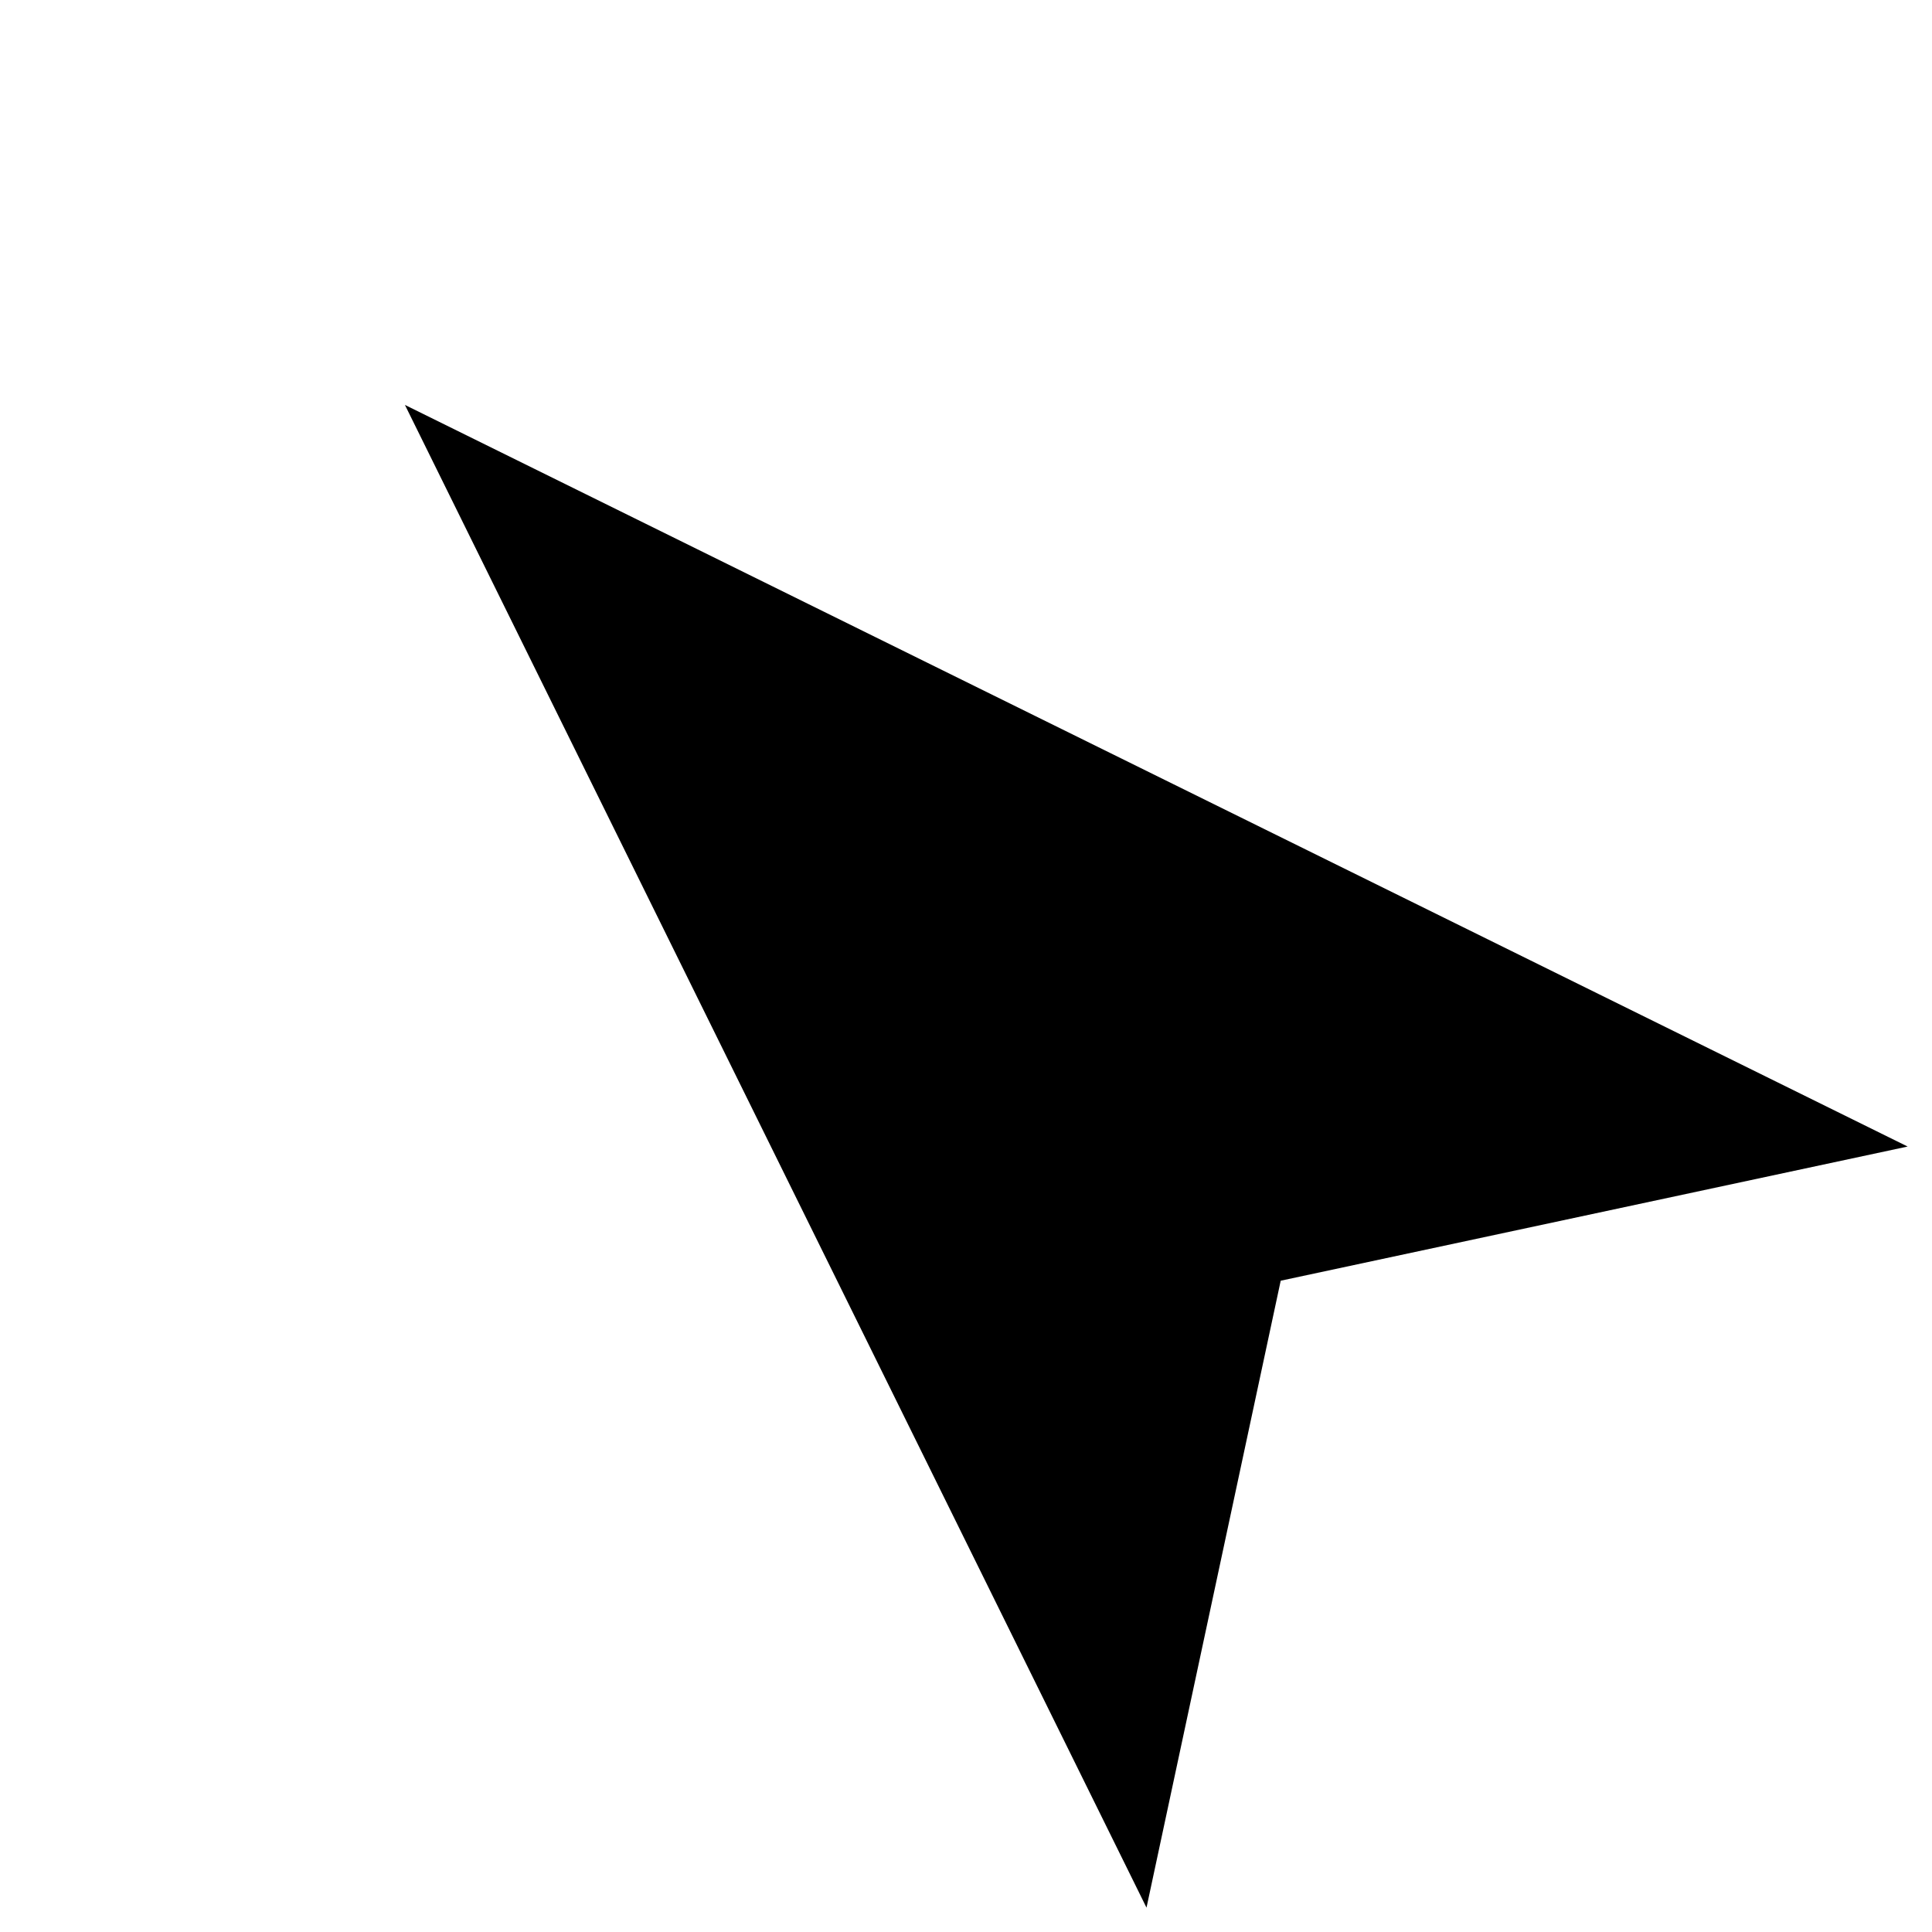 <svg viewBox="0 0 56 56" xmlns="http://www.w3.org/2000/svg" fill-rule="evenodd" clip-rule="evenodd" stroke-linejoin="round" stroke-miterlimit="2"><path d="M11.737 11.737l43.557 21.496-18.172 3.889-3.89 18.172-21.495-43.557z" fill-rule="nonzero"/></svg>